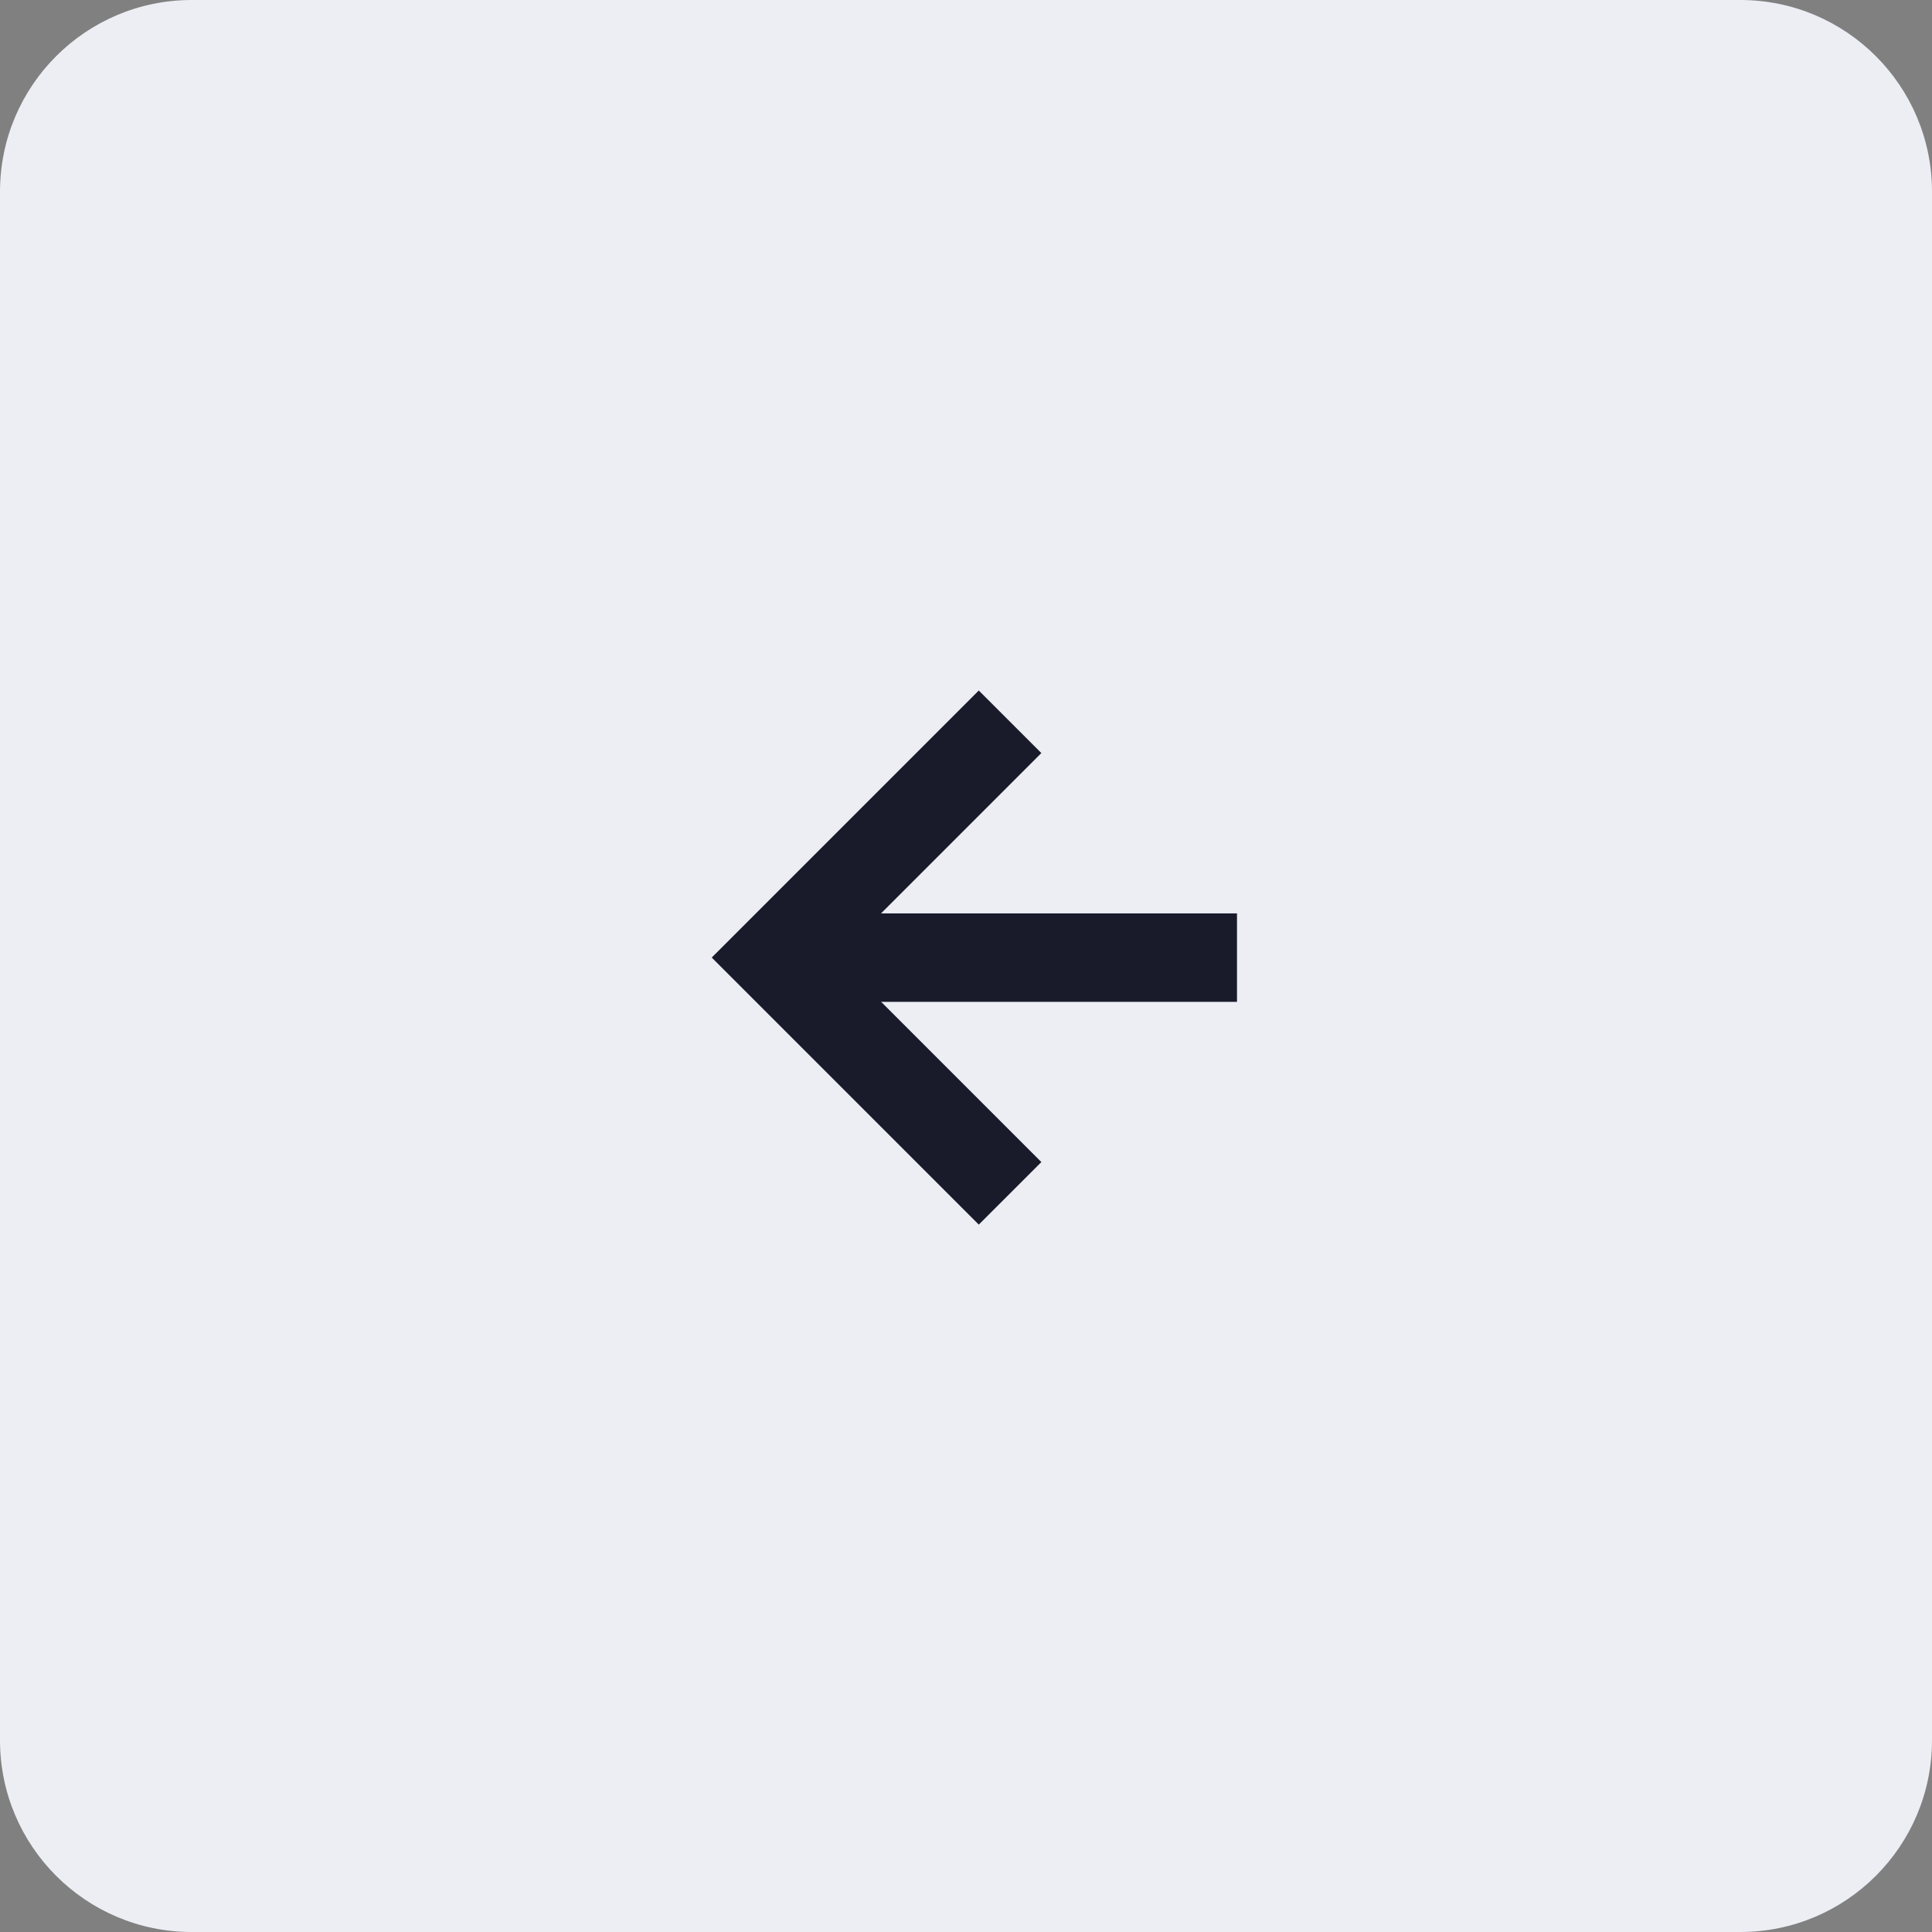 <?xml version="1.0" encoding="UTF-8"?> <svg xmlns="http://www.w3.org/2000/svg" width="131" height="131" viewBox="0 0 131 131" fill="none"><rect x="0" y="0" width="131" height="131" fill="#808080" stroke="none"/><path d="M0 13C0 5.82 5.82 0 13 0H118C125.18 0 131 5.82 131 13V118C131 125.18 125.18 131 118 131H13C5.82 131 0 125.18 0 118V13Z" fill="#ECEEF4"></path><g clip-path="url(#clip0_398_116)"><g clip-path="url(#clip1_398_116)"><path d="M68.488 48.941L52.502 64.928L68.488 80.915" stroke="#191B2B" stroke-width="6"></path><path d="M84.477 64.932L55.701 64.932" stroke="#191B2B" stroke-width="6" stroke-linecap="round"></path></g></g><defs><clipPath id="clip0_398_116"><rect width="43.099" height="50.282" fill="white" transform="translate(83.875 43.666) rotate(90)"></rect></clipPath><clipPath id="clip1_398_116"><rect width="38.368" height="44.762" fill="white" transform="translate(84.469 45.754) rotate(90)"></rect></clipPath></defs></svg> 